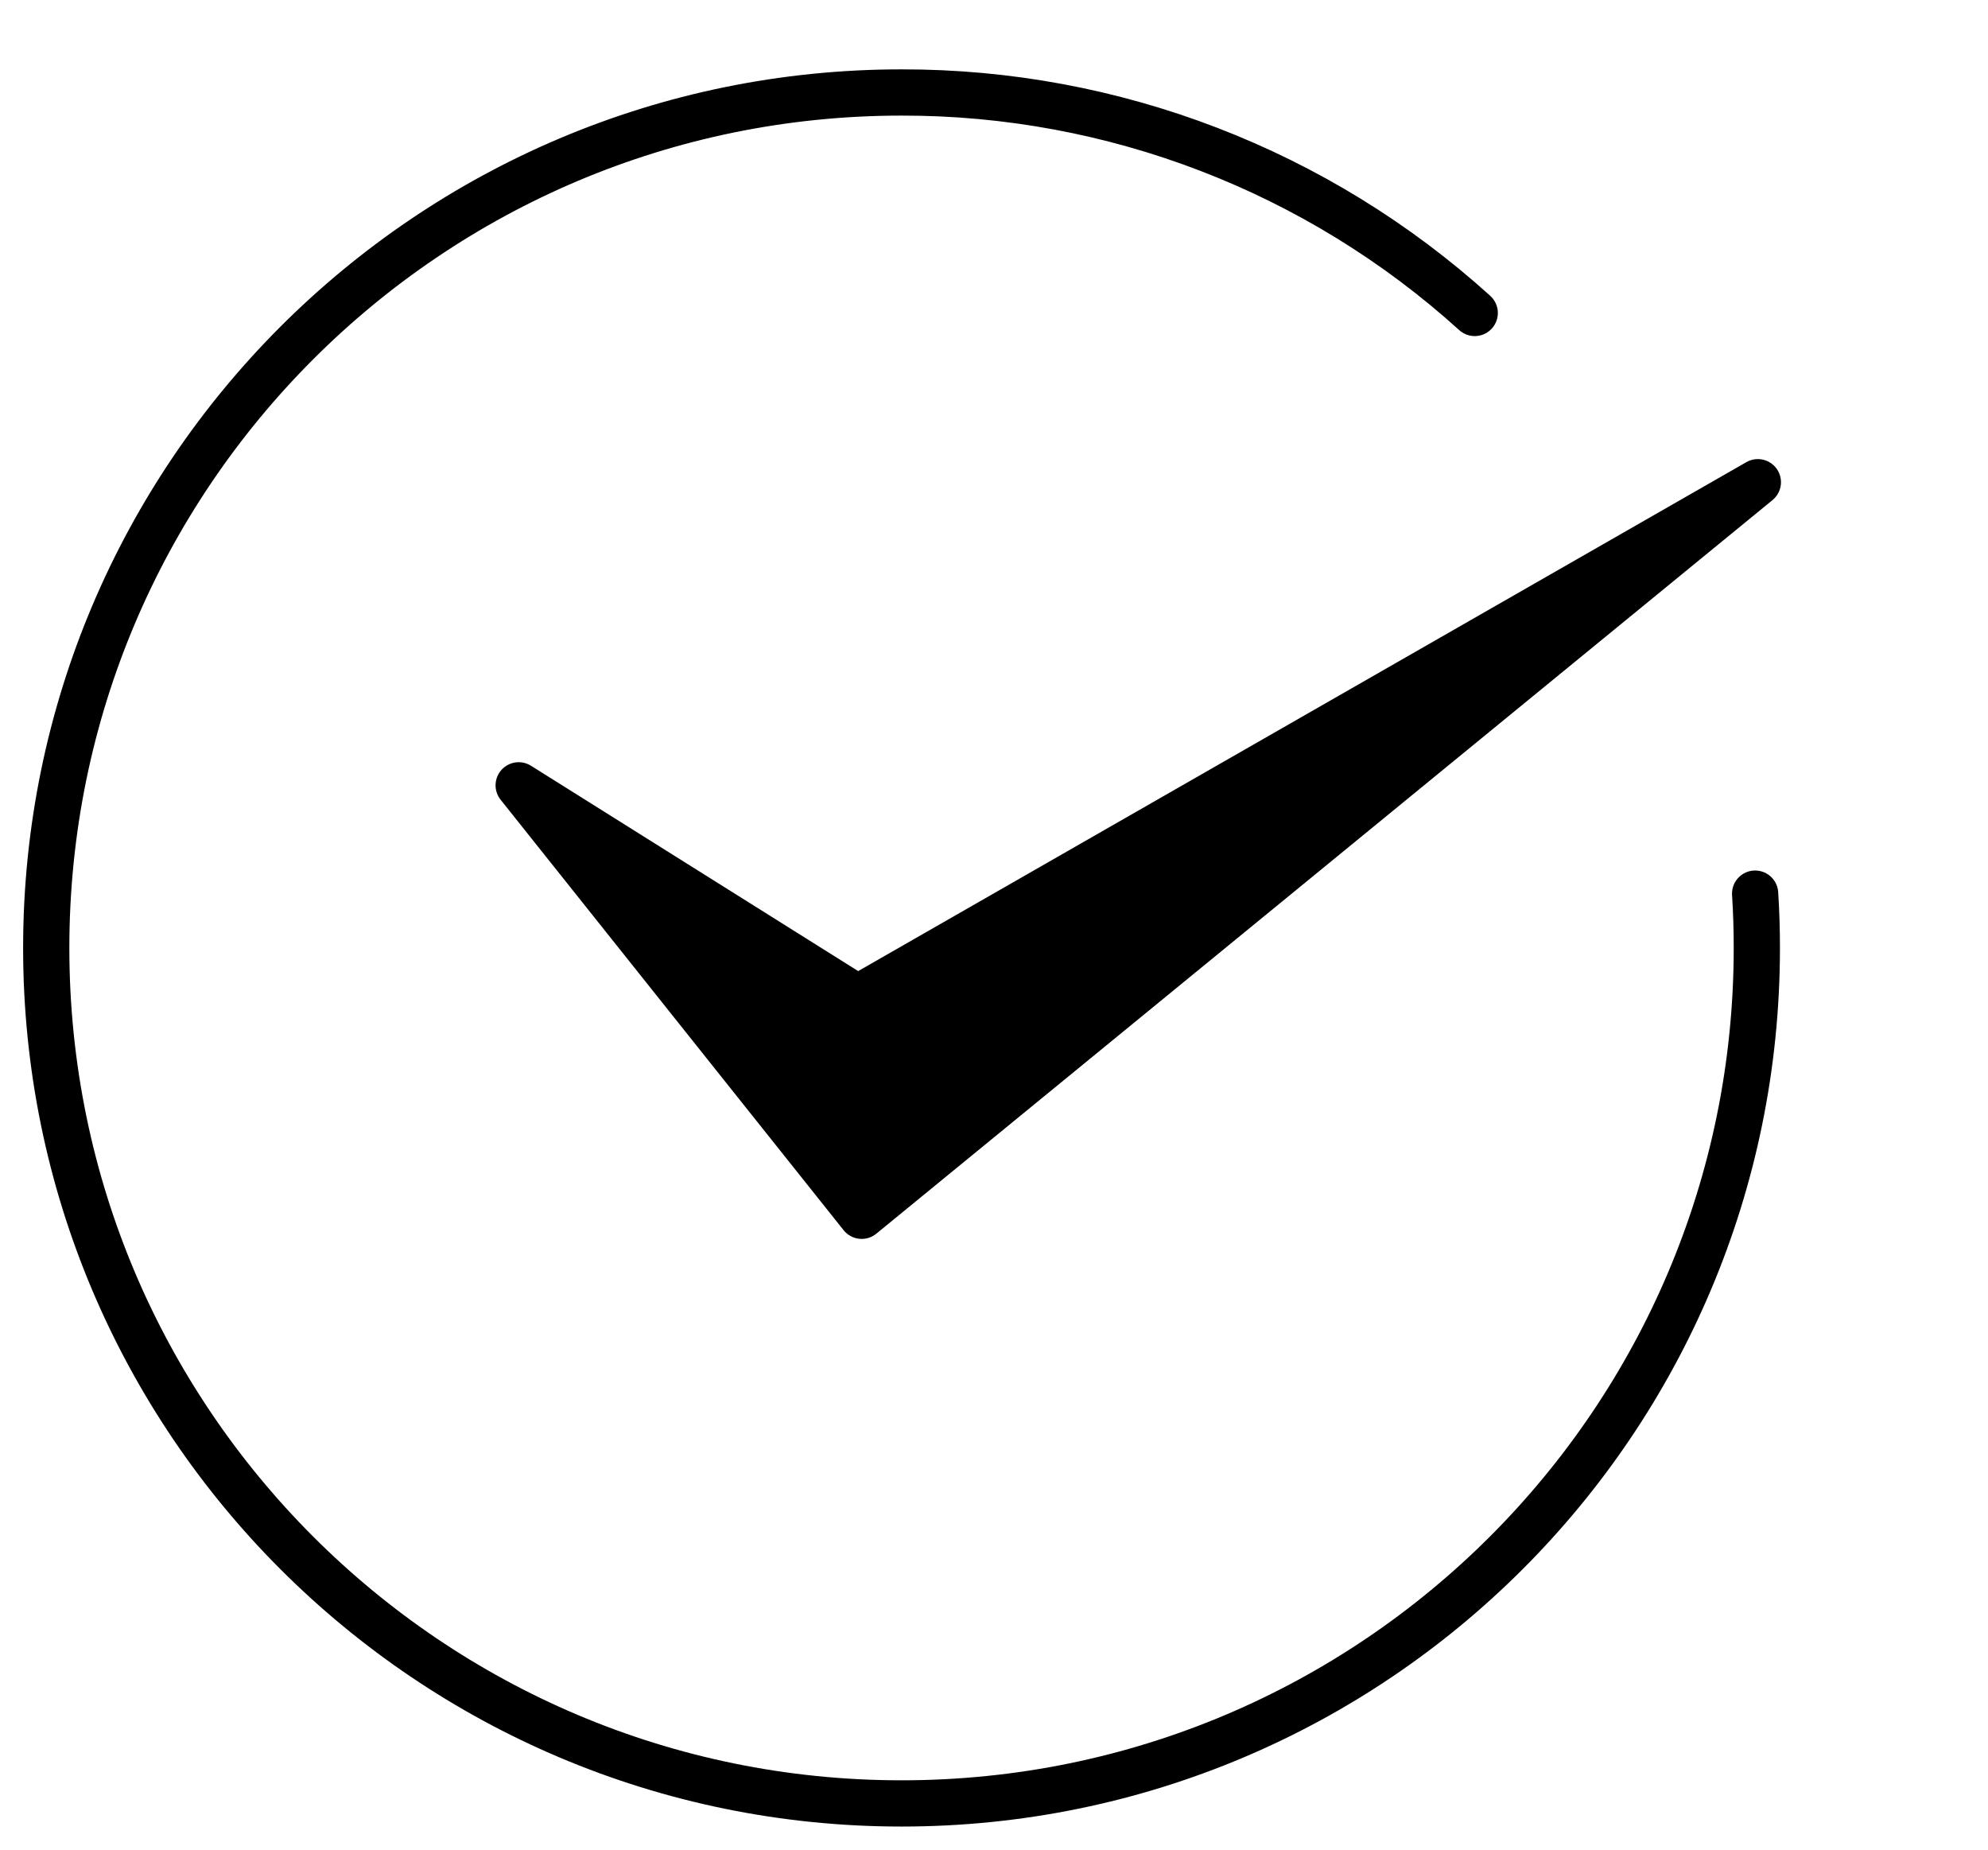 <svg width="43" height="40" viewBox="0 0 43 40" fill="none" xmlns="http://www.w3.org/2000/svg">
<path d="M37.963 19.325C37.988 19.713 38 20.105 38 20.5C38 30.717 29.717 39 19.5 39C9.283 39 1 30.717 1 20.5C1 10.283 9.283 2 19.5 2C24.082 1.993 28.501 3.693 31.898 6.768" stroke="black" stroke-linecap="round" stroke-linejoin="round"/>
<path d="M18.297 21.424C18.453 21.522 18.651 21.526 18.811 21.434L38.022 10.428L18.638 26.292L11.219 16.983L18.297 21.424Z" fill="black" stroke="black" stroke-linecap="round" stroke-linejoin="round"/>
</svg>
